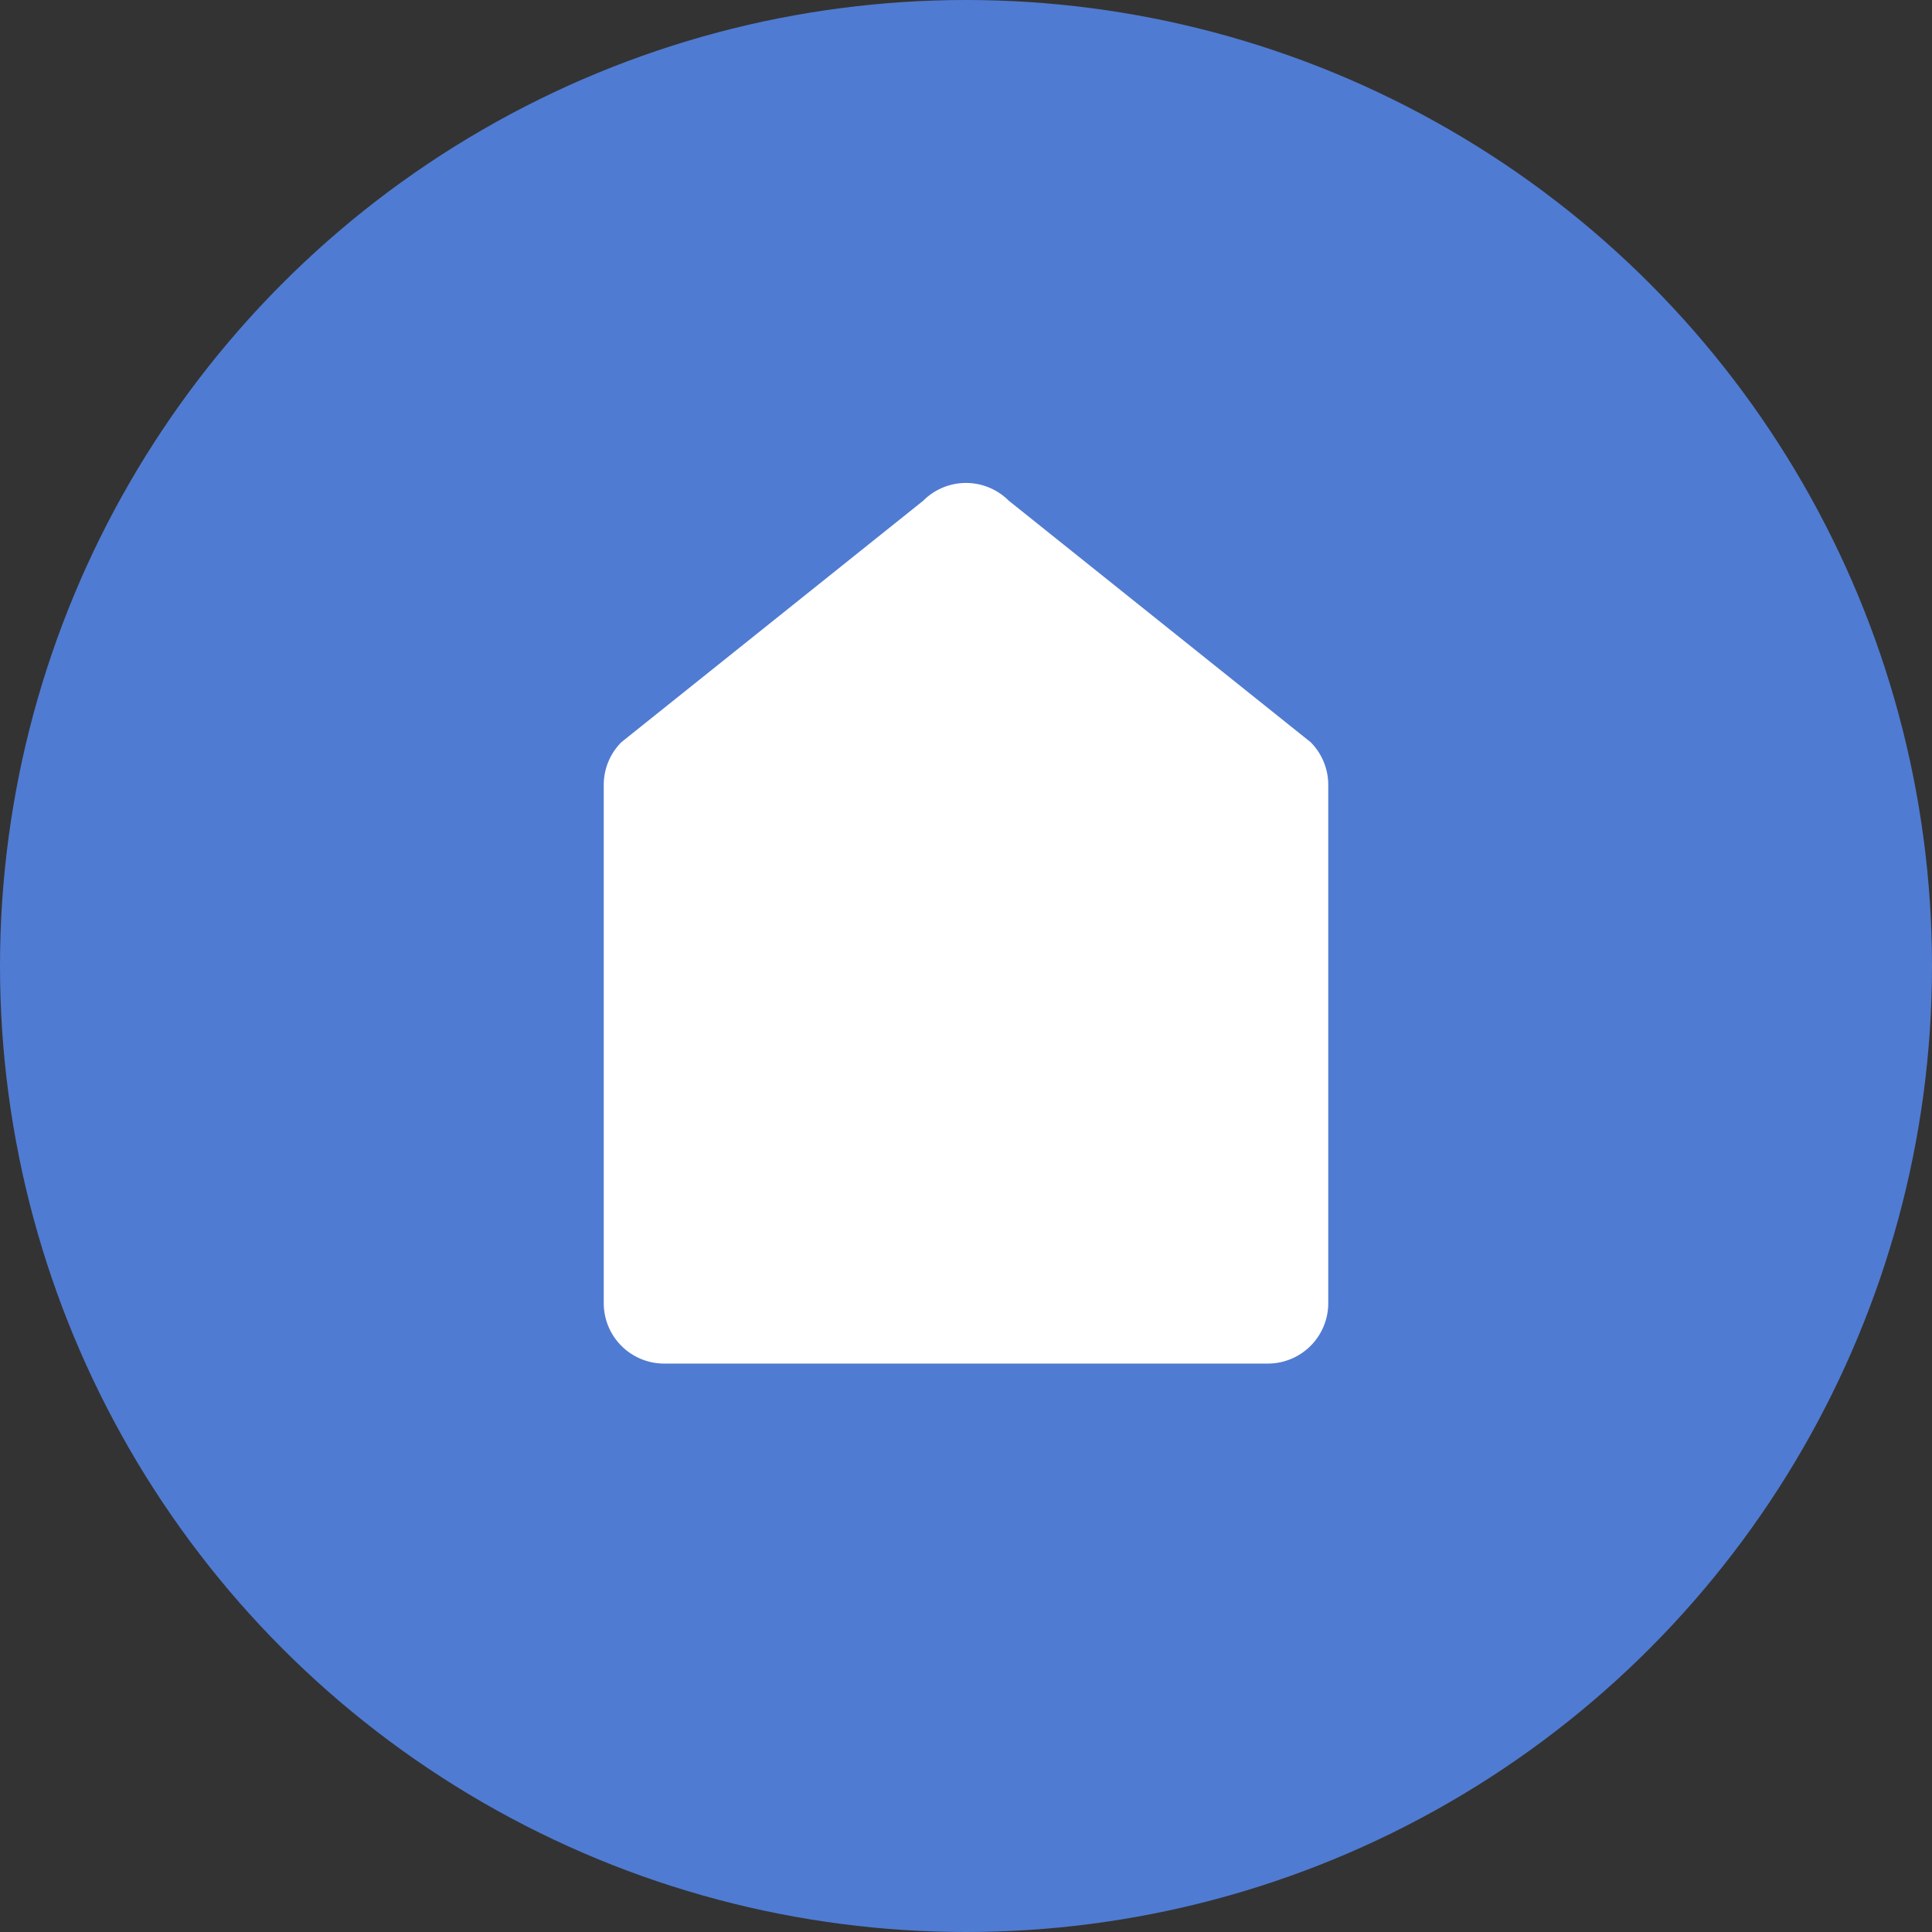 <svg xmlns="http://www.w3.org/2000/svg" width="32" height="32" viewBox="0 0 32 32">
  <rect x="0" y="0" width="32" height="32" fill="#333333" stroke="none"/>
  <defs>
    <style>
      .cls-1 {
        fill: #507bd2;
      }

      .cls-2 {
        fill: #fff;
      }
    </style>
  </defs>
  <g id="iconstore" transform="translate(-540 -551)">
    <circle id="椭圆_36" data-name="椭圆 36" class="cls-1" cx="16" cy="16" r="16" transform="translate(540 551)"/>
    <path id="路径_70" data-name="路径 70" class="cls-2" d="M-50.293,280.707l-5-4a1,1,0,0,0-1.414,0l-5,4a1,1,0,0,0-.293.707V290a1,1,0,0,0,1,1h10a1,1,0,0,0,1-1v-8.586A1,1,0,0,0-50.293,280.707Z" transform="translate(612 282.585)"/>
  </g>
</svg>
